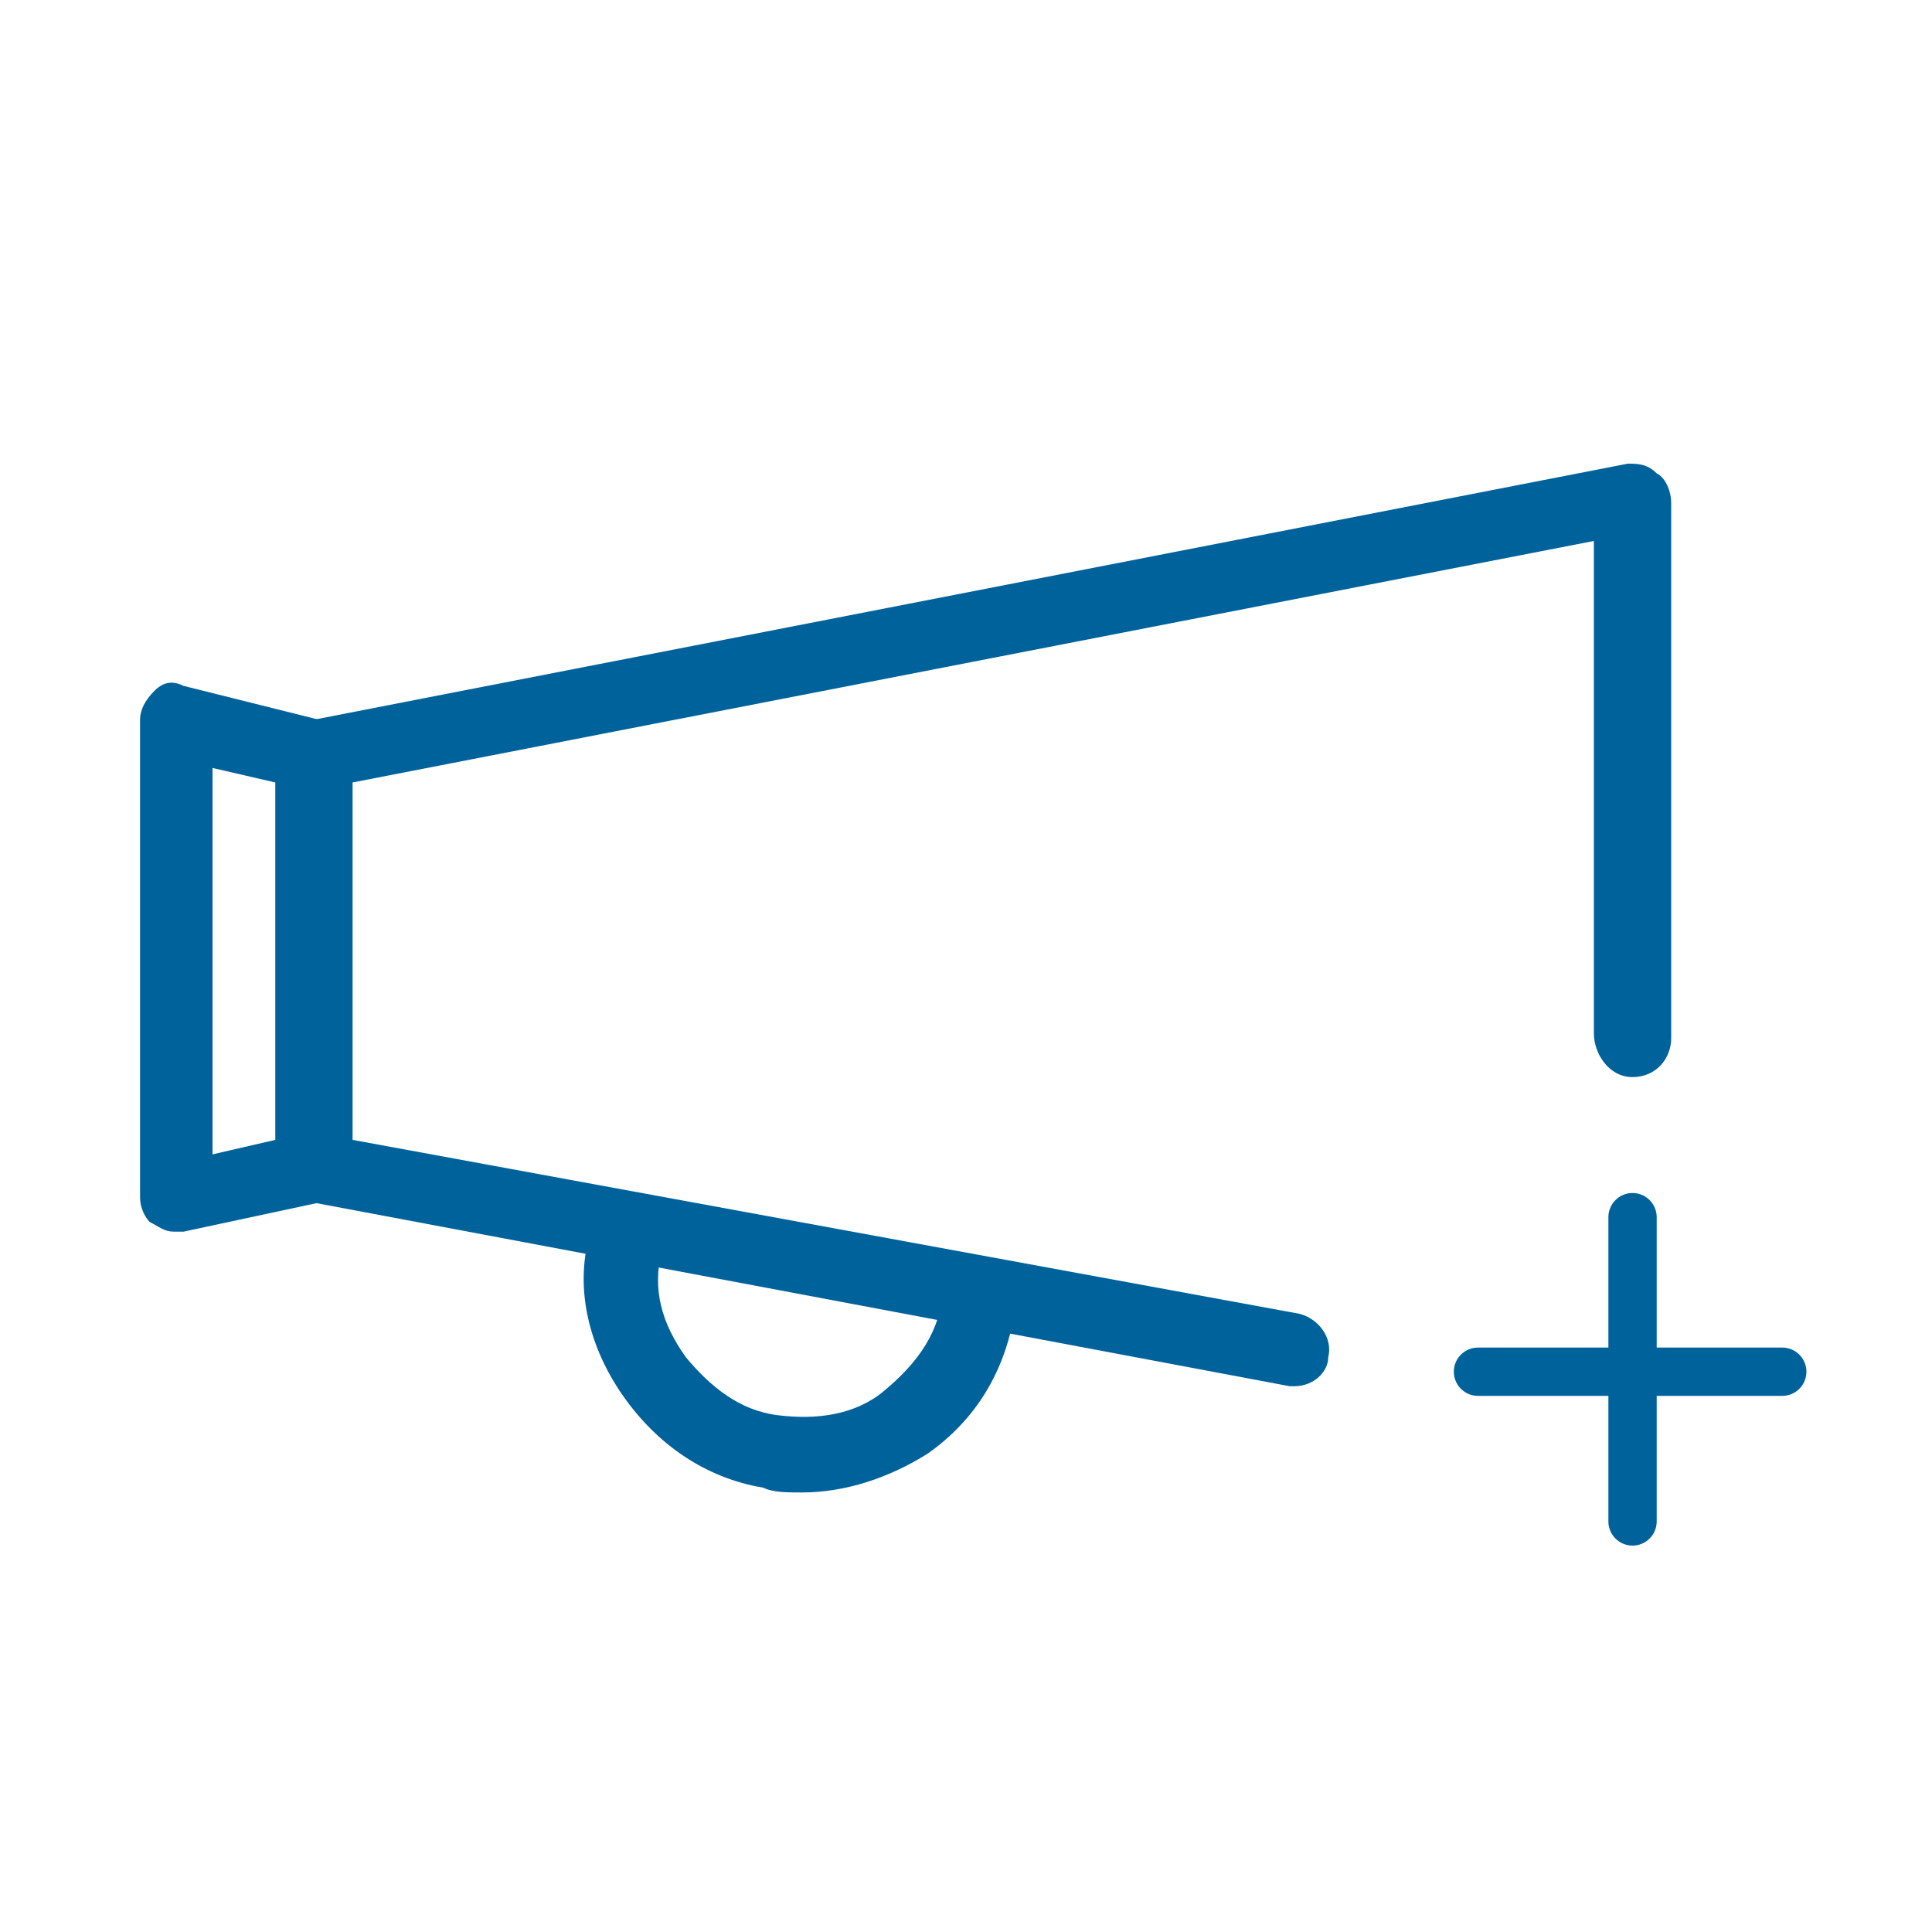 <?xml version="1.0" encoding="utf-8"?>
<!-- Generator: Adobe Illustrator 25.4.2, SVG Export Plug-In . SVG Version: 6.00 Build 0)  -->
<svg version="1.1" id="Layer_1" xmlns="http://www.w3.org/2000/svg" xmlns:xlink="http://www.w3.org/1999/xlink" x="0px" y="0px"
	 width="40px" height="40px" viewBox="0 0 40 40" style="enable-background:new 0 0 40 40;" xml:space="preserve">
<style type="text/css">
	.st0{fill:#00629B;}
	.st1{fill:none;stroke:#00629B;stroke-linecap:round;stroke-linejoin:round;}
</style>
<path class="st0" d="M26.8,28.7c0,0-0.1,0-0.1,0L6.5,24.9c-0.4-0.1-0.6-0.4-0.6-0.7v-8.6c0-0.4,0.3-0.7,0.6-0.7l27.2-5.3
	c0.2,0,0.4,0,0.6,0.2c0.2,0.1,0.3,0.4,0.3,0.6v11.1c0,0.4-0.3,0.8-0.8,0.8S33,21.8,33,21.4V11.2l-25.7,5v7.4l19.6,3.6
	c0.4,0.1,0.7,0.5,0.6,0.9C27.5,28.4,27.2,28.7,26.8,28.7z"/>
<path class="st0" d="M16.6,30.9c-0.3,0-0.6,0-0.8-0.1c-1.2-0.2-2.2-0.9-2.9-1.9c-0.7-1-1-2.2-0.7-3.3c0.1-0.4,0.5-0.7,0.9-0.6
	c0.4,0.1,0.7,0.5,0.6,0.9c-0.2,0.8,0,1.5,0.5,2.2c0.5,0.6,1.1,1.1,1.9,1.2c0.8,0.1,1.6,0,2.2-0.5c0.6-0.5,1.1-1.1,1.2-1.9
	c0.1-0.4,0.4-0.7,0.9-0.6c0.4,0.1,0.7,0.4,0.6,0.9c-0.2,1.2-0.8,2.2-1.8,2.9C18.4,30.6,17.5,30.9,16.6,30.9z"/>
<path class="st0" d="M3.6,25.5c-0.2,0-0.3-0.1-0.5-0.2C3,25.2,2.9,25,2.9,24.8v-9.9c0-0.2,0.1-0.4,0.3-0.6s0.4-0.2,0.6-0.1l2.8,0.7
	c0.3,0.1,0.6,0.4,0.6,0.7v8.6c0,0.4-0.2,0.7-0.6,0.7l-2.8,0.6C3.7,25.5,3.7,25.5,3.6,25.5z M6.4,24.2L6.4,24.2L6.4,24.2z M4.4,15.9
	v8l1.3-0.3v-7.4L4.4,15.9z"/>
<line class="st1" x1="33.8" y1="31.5" x2="33.8" y2="25.2"/>
<line class="st1" x1="36.9" y1="28.4" x2="30.6" y2="28.4"/>
</svg>
